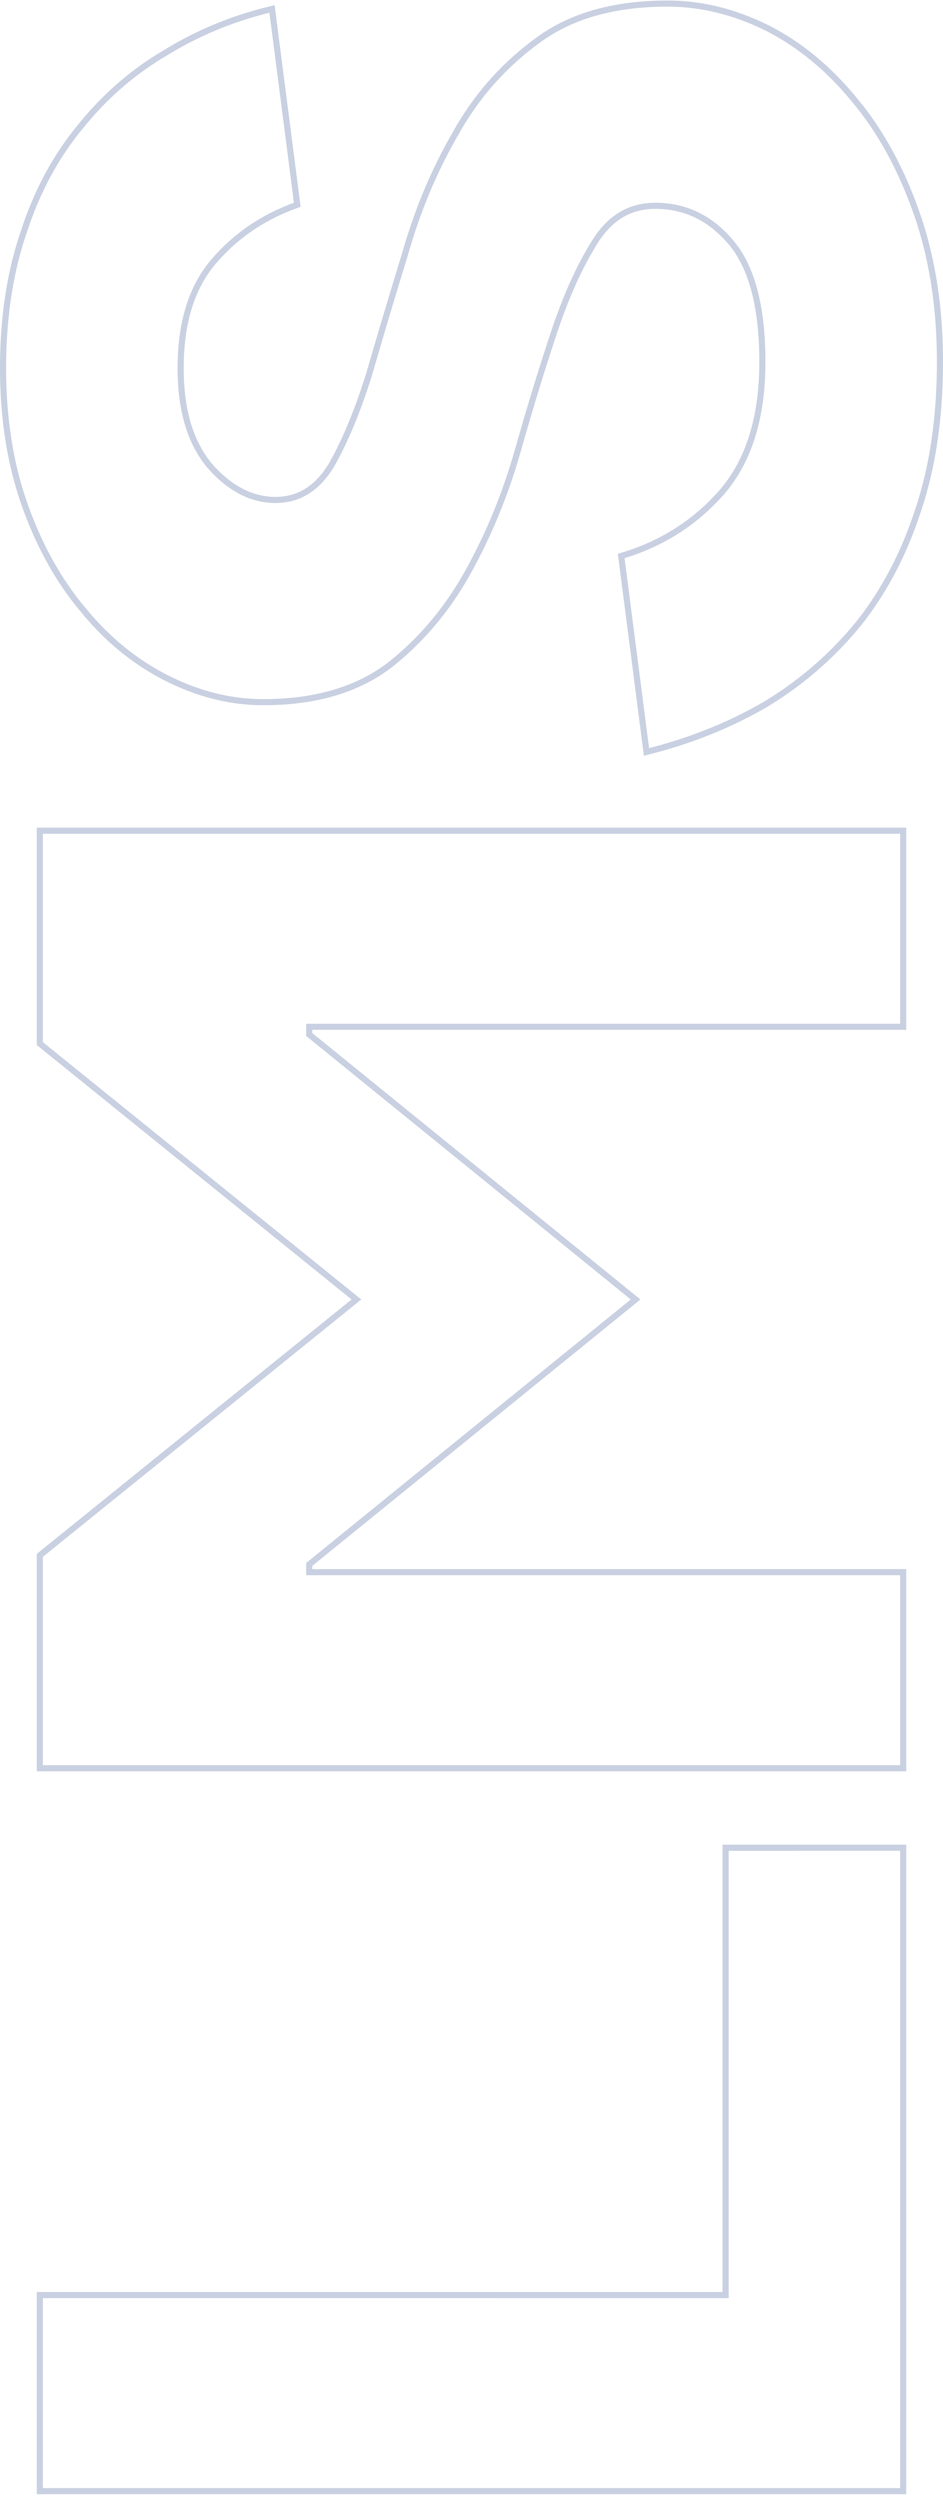 <svg xmlns="http://www.w3.org/2000/svg" fill="none" viewBox="0 0 154 408" width="154" height="408"><path stroke="#C8D0E1" d="M119 301.531h-.5v73H6.5v32h141v-105H119zm28.5-44.469v-.5h-97v-1.261l52.815-42.85.479-.389-.479-.388-52.815-42.85v-1.262h97v-32H6.5v34.739l.186.15 51.518 41.611-51.518 41.612-.186.15v34.738h141v-31.5zM84.48 73.824l.001-.002c1.998-7.06 3.996-13.586 5.993-19.578 1.992-5.974 4.243-10.934 6.748-14.89 2.454-3.875 5.704-5.768 9.778-5.768 4.908 0 9.038 1.993 12.417 6.021 3.354 4 5.083 10.456 5.083 19.479 0 8.986-2.179 15.99-6.479 21.074-4.337 4.994-9.723 8.475-16.167 10.448l-.404.123.054.419 4 31 .072.56.548-.14c6.842-1.744 13.152-4.294 18.927-7.652l.008-.004a58.774 58.774 0 0015.128-13.111l.004-.006c4.174-5.25 7.4-11.37 9.684-18.354 2.42-7.127 3.625-15.249 3.625-24.357 0-8.98-1.273-17.105-3.828-24.366-2.55-7.245-5.909-13.366-10.086-18.352-4.172-5.113-8.89-9.026-14.158-11.727l-.004-.002C120.027 1.94 114.551.586 109 .586c-8.741 0-15.855 2.017-21.298 6.098-5.523 4.042-9.97 9.096-13.337 15.156-3.487 6.035-6.234 12.604-8.244 19.704a1177.937 1177.937 0 00-5.8 19.398c-1.858 5.973-3.91 10.934-6.153 14.892-2.327 3.875-5.377 5.752-9.168 5.752-3.822 0-7.36-1.776-10.624-5.43-3.228-3.746-4.876-9.08-4.876-16.07 0-7.389 1.78-13.128 5.282-17.278 3.542-4.197 8.001-7.281 13.39-9.252l.375-.138-.051-.396-4-31-.072-.555-.543.133a58.735 58.735 0 00-16.94 7.058c-5.25 3.097-9.826 7.068-13.728 11.911-4.042 4.852-7.136 10.573-9.287 17.157C1.64 44.321.5 51.776.5 60.086c0 8.315 1.207 15.84 3.63 22.57 2.416 6.713 5.644 12.433 9.688 17.152 3.907 4.715 8.426 8.359 13.558 10.925 5.13 2.565 10.34 3.853 15.624 3.853 8.479 0 15.396-2.02 20.705-6.104l.005-.004c5.122-4.043 9.364-9.095 12.727-15.15 3.353-6.034 6.034-12.536 8.043-19.504z"/></svg>